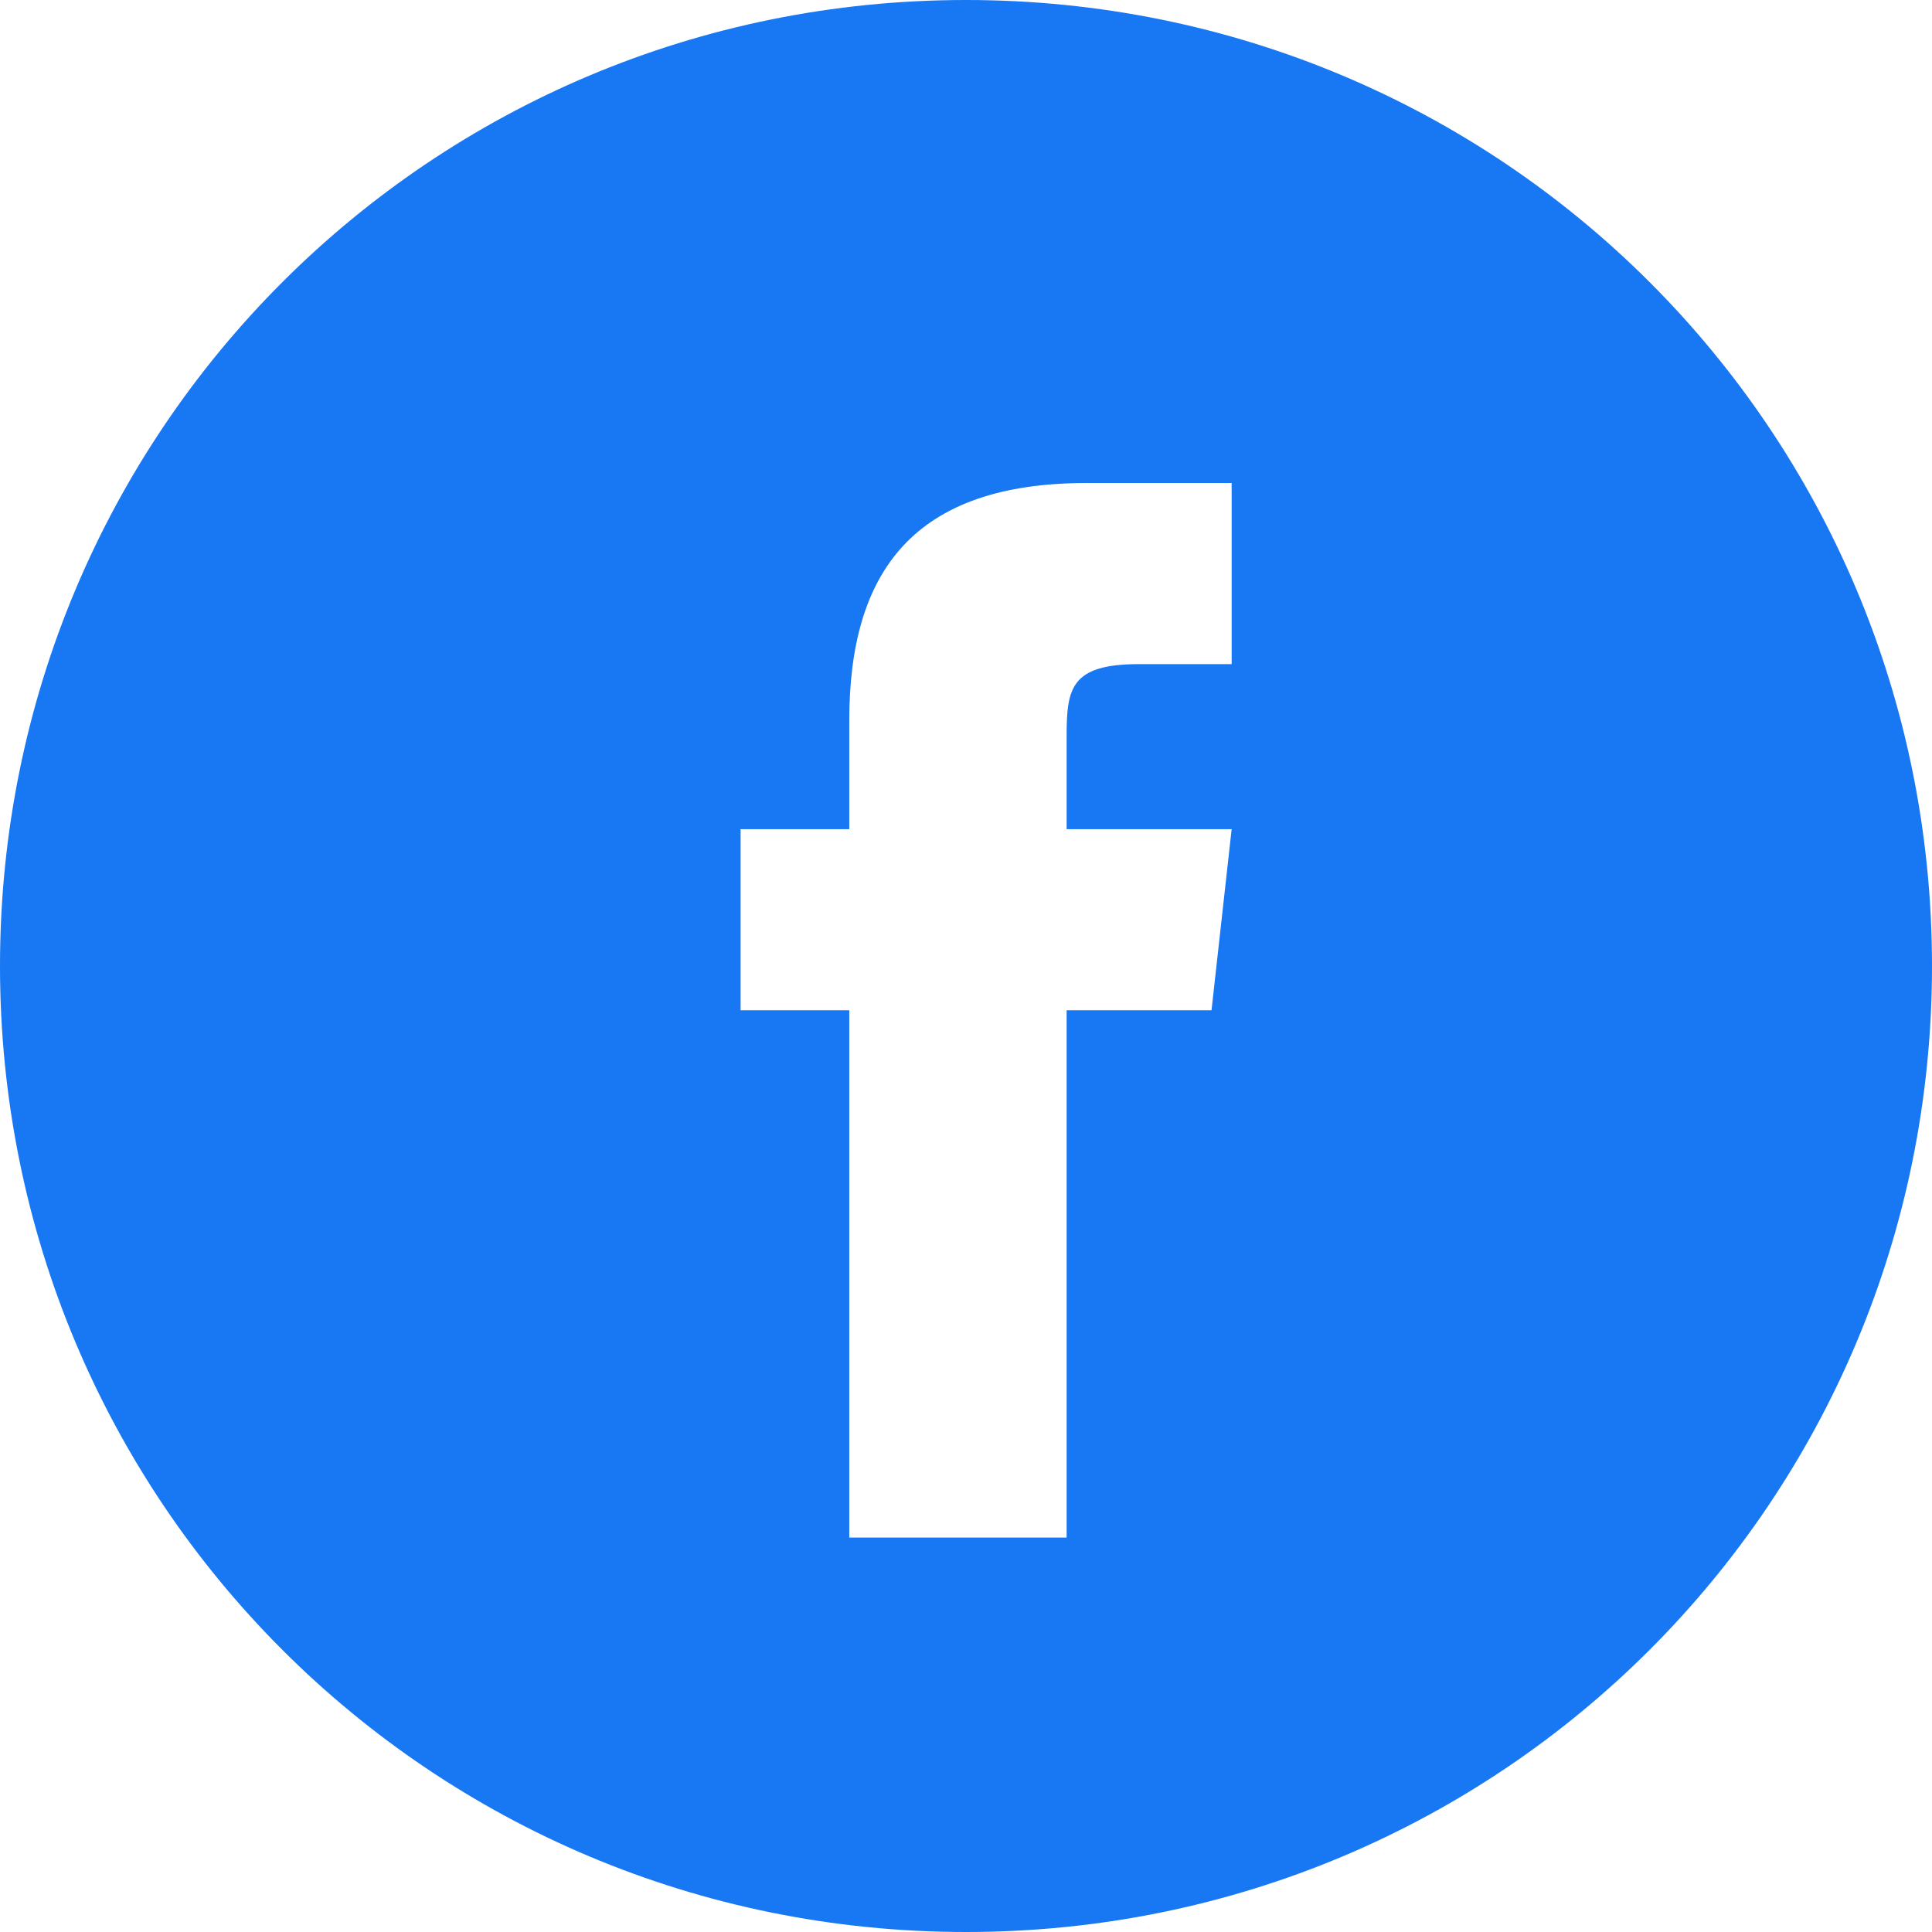 <?xml version="1.0" encoding="utf-8"?>
<!-- Generator: Adobe Illustrator 26.5.0, SVG Export Plug-In . SVG Version: 6.00 Build 0)  -->
<svg version="1.1" id="圖層_1" xmlns="http://www.w3.org/2000/svg" xmlns:xlink="http://www.w3.org/1999/xlink" x="0px" y="0px"
	 viewBox="0 0 48 48" style="enable-background:new 0 0 48 48;" xml:space="preserve">
<style type="text/css">
	.st0{fill-rule:evenodd;clip-rule:evenodd;fill:#1877F2;}
</style>
<path class="st0" d="M0,24C0,10.7,10.7,0,24,0s24,10.7,24,24S37.3,48,24,48S0,37.3,0,24z M26.5,38.1V25.1h3.6l0.5-4.5h-4.1l0-2.3
	c0-1.2,0.1-1.8,1.8-1.8h2.3V12H27c-4.3,0-5.9,2.2-5.9,5.9v2.7h-2.7v4.5h2.7v13.1H26.5z"/>
</svg>

